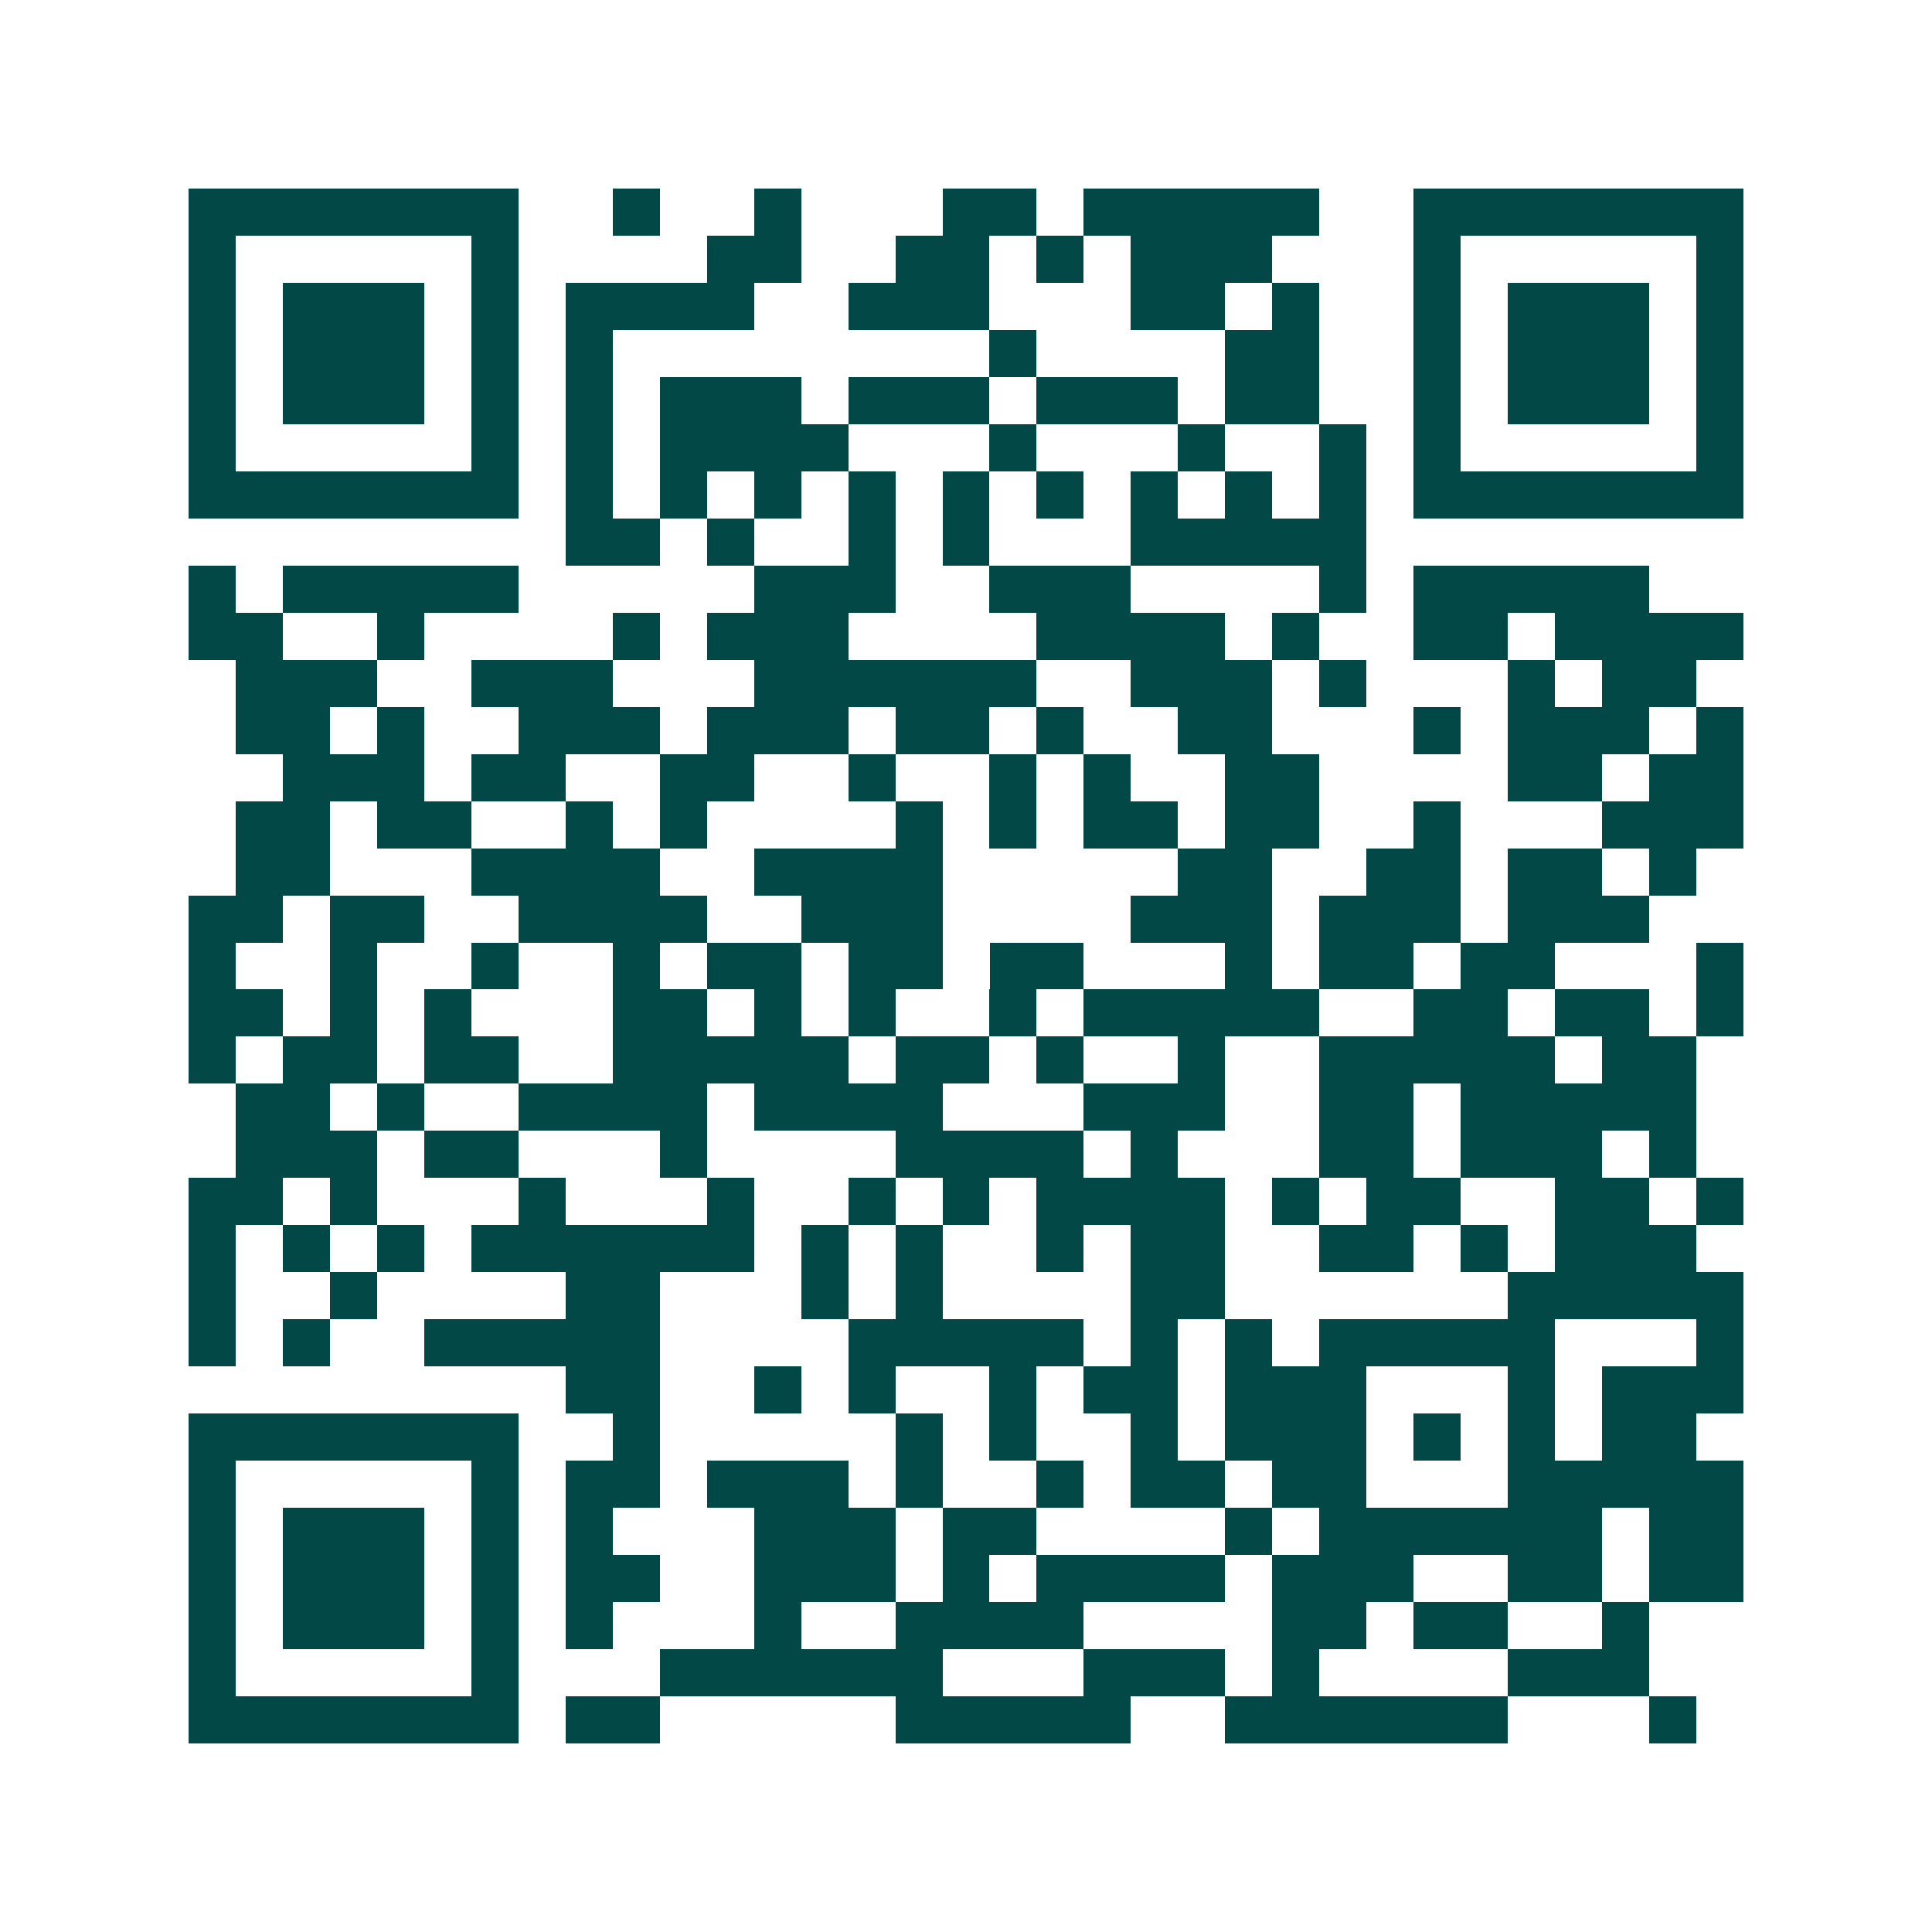 <svg xmlns="http://www.w3.org/2000/svg" width="200" height="200" viewBox="0 0 41 41" shape-rendering="crispEdges"><path fill="#ffffff" d="M0 0h41v41H0z"/><path stroke="#014847" d="M4 4.5h7m2 0h1m2 0h1m3 0h2m1 0h5m2 0h7M4 5.5h1m5 0h1m4 0h2m2 0h2m1 0h1m1 0h3m3 0h1m5 0h1M4 6.5h1m1 0h3m1 0h1m1 0h4m2 0h3m3 0h2m1 0h1m2 0h1m1 0h3m1 0h1M4 7.5h1m1 0h3m1 0h1m1 0h1m8 0h1m4 0h2m2 0h1m1 0h3m1 0h1M4 8.5h1m1 0h3m1 0h1m1 0h1m1 0h3m1 0h3m1 0h3m1 0h2m2 0h1m1 0h3m1 0h1M4 9.5h1m5 0h1m1 0h1m1 0h4m3 0h1m3 0h1m2 0h1m1 0h1m5 0h1M4 10.5h7m1 0h1m1 0h1m1 0h1m1 0h1m1 0h1m1 0h1m1 0h1m1 0h1m1 0h1m1 0h7M12 11.5h2m1 0h1m2 0h1m1 0h1m3 0h5M4 12.5h1m1 0h5m5 0h3m2 0h3m4 0h1m1 0h5M4 13.5h2m2 0h1m4 0h1m1 0h3m4 0h4m1 0h1m2 0h2m1 0h4M5 14.5h3m2 0h3m3 0h6m2 0h3m1 0h1m3 0h1m1 0h2M5 15.5h2m1 0h1m2 0h3m1 0h3m1 0h2m1 0h1m2 0h2m3 0h1m1 0h3m1 0h1M6 16.5h3m1 0h2m2 0h2m2 0h1m2 0h1m1 0h1m2 0h2m4 0h2m1 0h2M5 17.5h2m1 0h2m2 0h1m1 0h1m4 0h1m1 0h1m1 0h2m1 0h2m2 0h1m3 0h3M5 18.5h2m3 0h4m2 0h4m5 0h2m2 0h2m1 0h2m1 0h1M4 19.5h2m1 0h2m2 0h4m2 0h3m4 0h3m1 0h3m1 0h3M4 20.5h1m2 0h1m2 0h1m2 0h1m1 0h2m1 0h2m1 0h2m3 0h1m1 0h2m1 0h2m3 0h1M4 21.5h2m1 0h1m1 0h1m3 0h2m1 0h1m1 0h1m2 0h1m1 0h5m2 0h2m1 0h2m1 0h1M4 22.5h1m1 0h2m1 0h2m2 0h5m1 0h2m1 0h1m2 0h1m2 0h5m1 0h2M5 23.5h2m1 0h1m2 0h4m1 0h4m3 0h3m2 0h2m1 0h5M5 24.5h3m1 0h2m3 0h1m4 0h4m1 0h1m3 0h2m1 0h3m1 0h1M4 25.5h2m1 0h1m3 0h1m3 0h1m2 0h1m1 0h1m1 0h4m1 0h1m1 0h2m2 0h2m1 0h1M4 26.5h1m1 0h1m1 0h1m1 0h6m1 0h1m1 0h1m2 0h1m1 0h2m2 0h2m1 0h1m1 0h3M4 27.5h1m2 0h1m4 0h2m3 0h1m1 0h1m4 0h2m6 0h5M4 28.5h1m1 0h1m2 0h5m4 0h5m1 0h1m1 0h1m1 0h5m3 0h1M12 29.5h2m2 0h1m1 0h1m2 0h1m1 0h2m1 0h3m3 0h1m1 0h3M4 30.5h7m2 0h1m5 0h1m1 0h1m2 0h1m1 0h3m1 0h1m1 0h1m1 0h2M4 31.5h1m5 0h1m1 0h2m1 0h3m1 0h1m2 0h1m1 0h2m1 0h2m3 0h5M4 32.5h1m1 0h3m1 0h1m1 0h1m3 0h3m1 0h2m4 0h1m1 0h6m1 0h2M4 33.5h1m1 0h3m1 0h1m1 0h2m2 0h3m1 0h1m1 0h4m1 0h3m2 0h2m1 0h2M4 34.5h1m1 0h3m1 0h1m1 0h1m3 0h1m2 0h4m4 0h2m1 0h2m2 0h1M4 35.5h1m5 0h1m3 0h6m3 0h3m1 0h1m4 0h3M4 36.5h7m1 0h2m5 0h5m2 0h6m3 0h1"/></svg>
